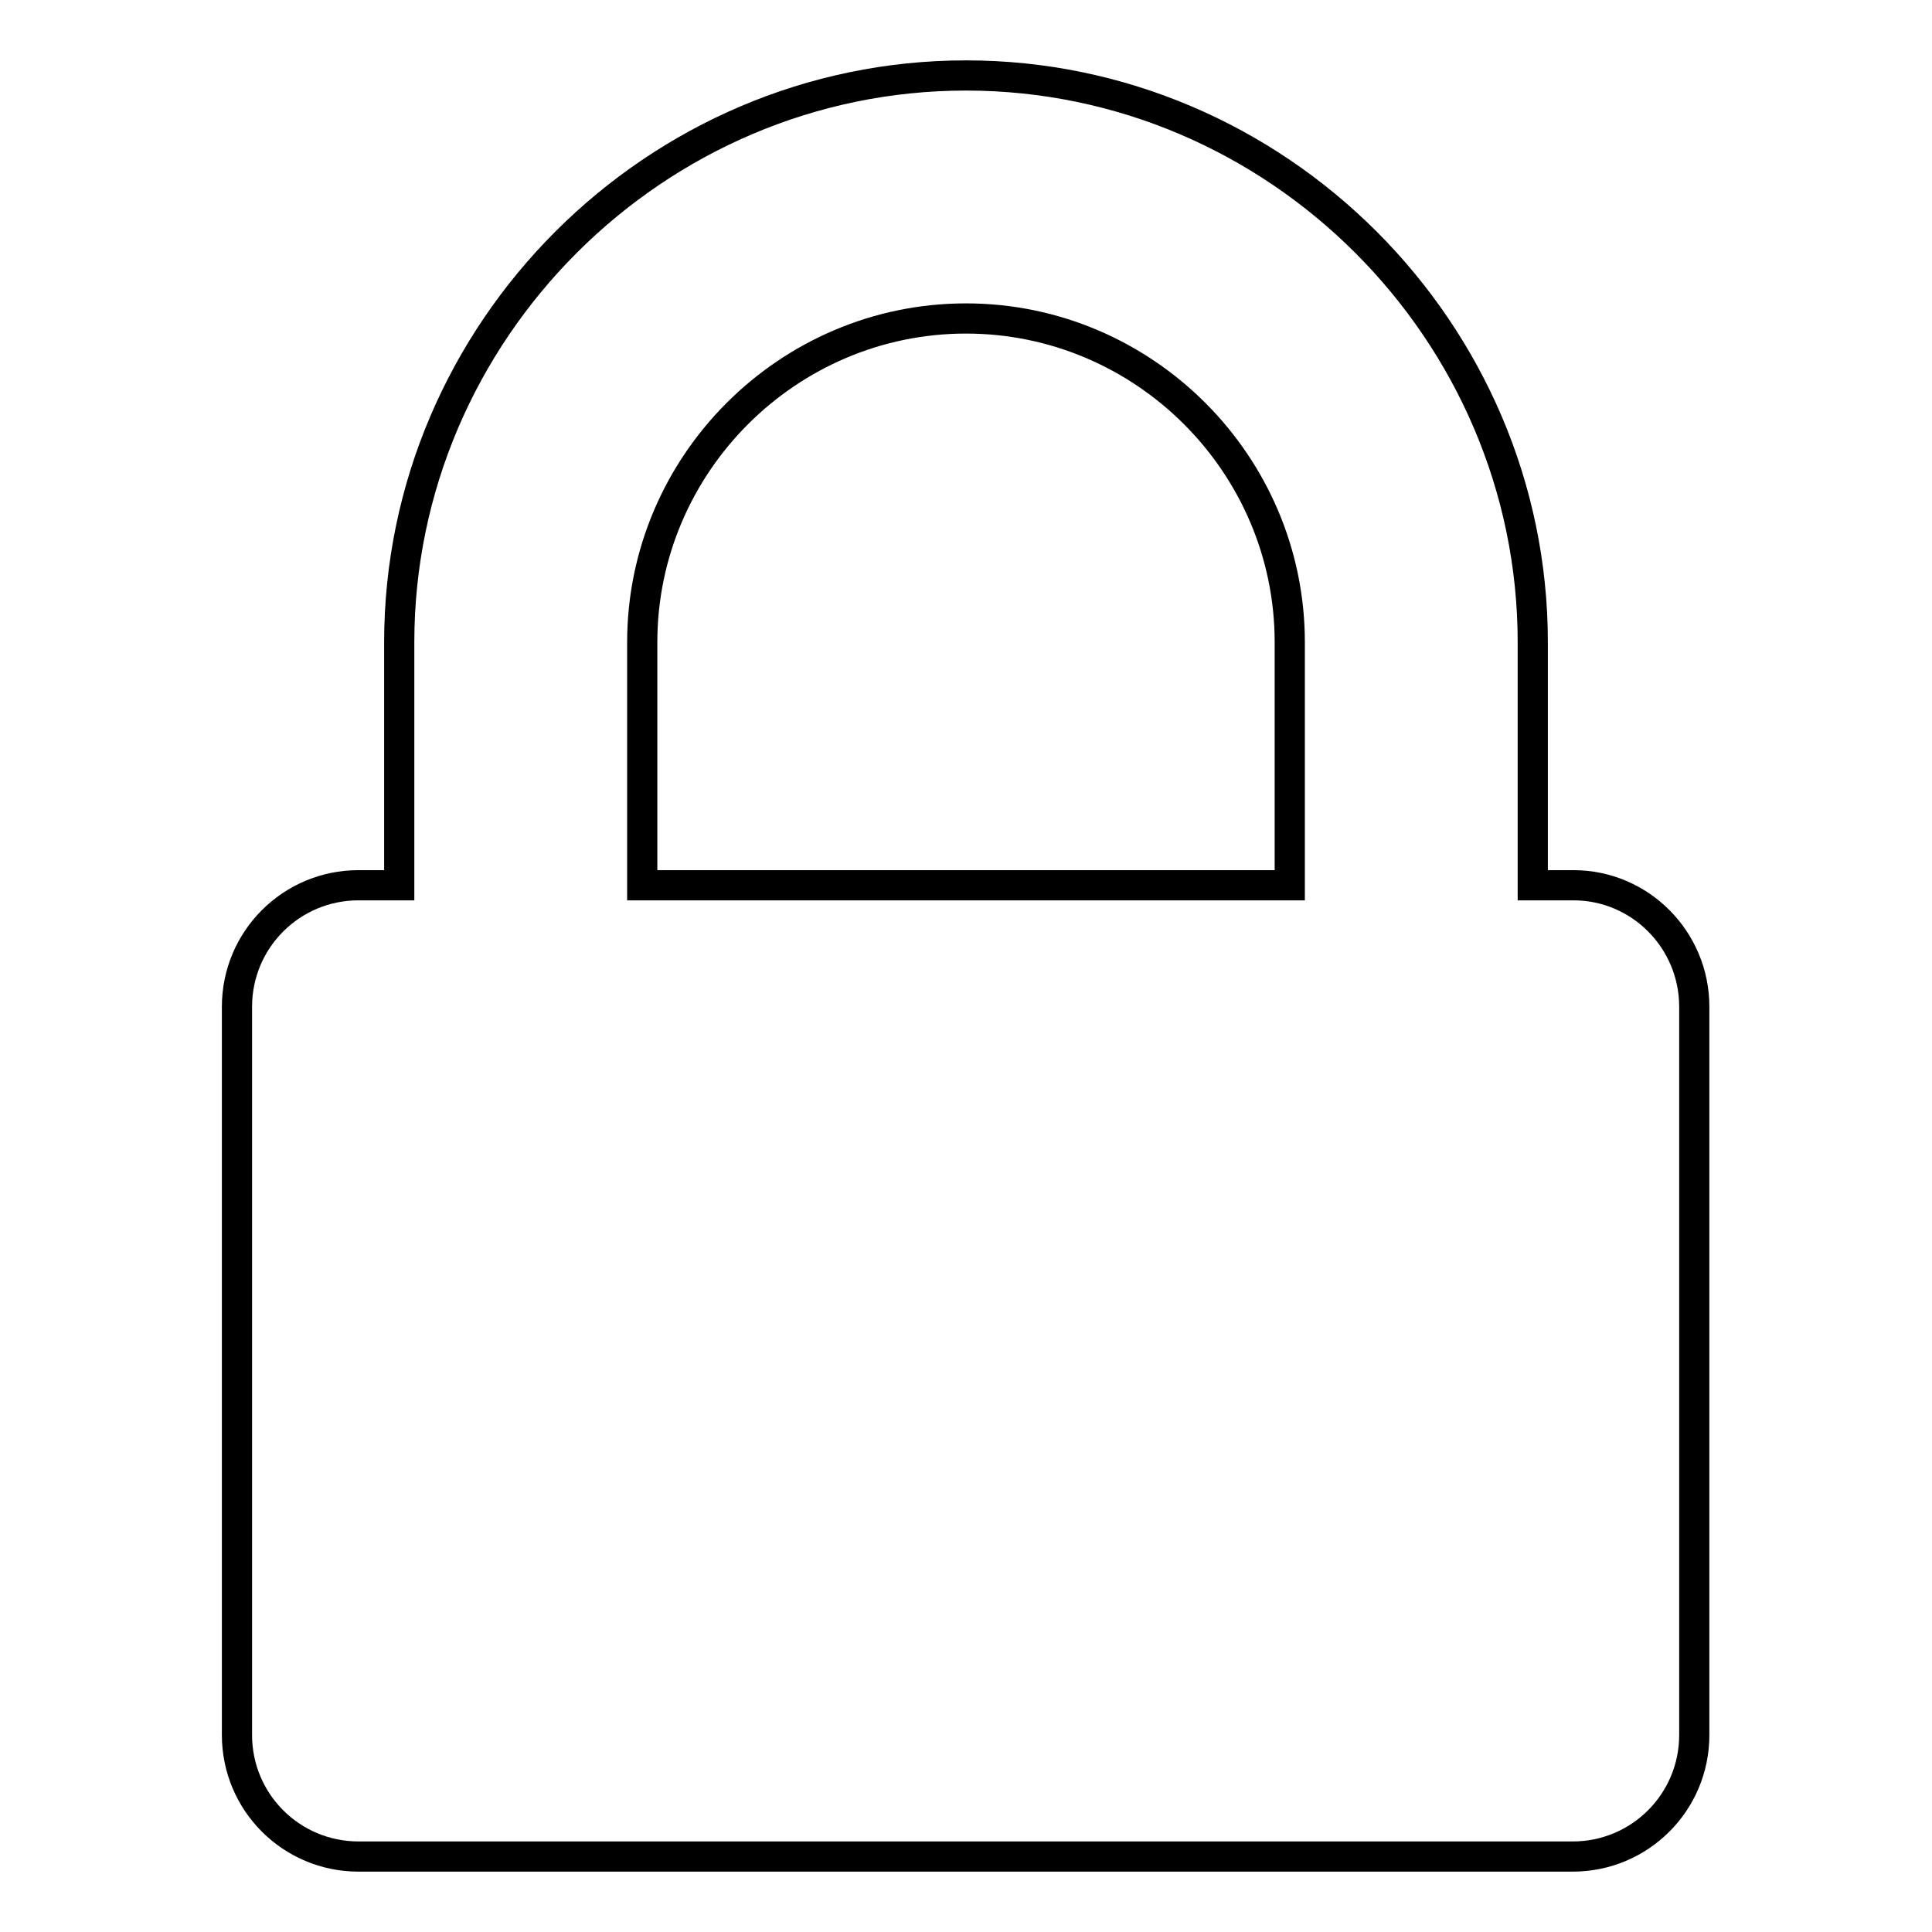 <?xml version="1.0" encoding="utf-8"?>
<!-- Svg Vector Icons : http://www.onlinewebfonts.com/icon -->
<!DOCTYPE svg PUBLIC "-//W3C//DTD SVG 1.1//EN" "http://www.w3.org/Graphics/SVG/1.1/DTD/svg11.dtd">
<svg version="1.1" xmlns="http://www.w3.org/2000/svg" xmlns:xlink="http://www.w3.org/1999/xlink" x="0px" y="0px" viewBox="0 0 256 256" enable-background="new 0 0 256 256" xml:space="preserve">
<g> <path stroke-width="4" fill-opacity="0" stroke="#000000"  d="M85.1,117.3h85.8V85.1c0-23.6-19.3-42.9-42.9-42.9c-23.6,0-42.9,19.3-42.9,42.9V117.3z M224.5,133.4v96.5 c0,8.9-7.2,16.1-16.1,16.1H47.5c-8.9,0-16.1-7.2-16.1-16.1l0,0v-96.5c0-8.9,7.2-16.1,16.1-16.1h5.4V85.1C52.9,43.9,86.8,10,128,10 c41.2,0,75.1,33.9,75.1,75.1v32.2h5.4C217.3,117.3,224.5,124.5,224.5,133.4z"/></g>
</svg>
